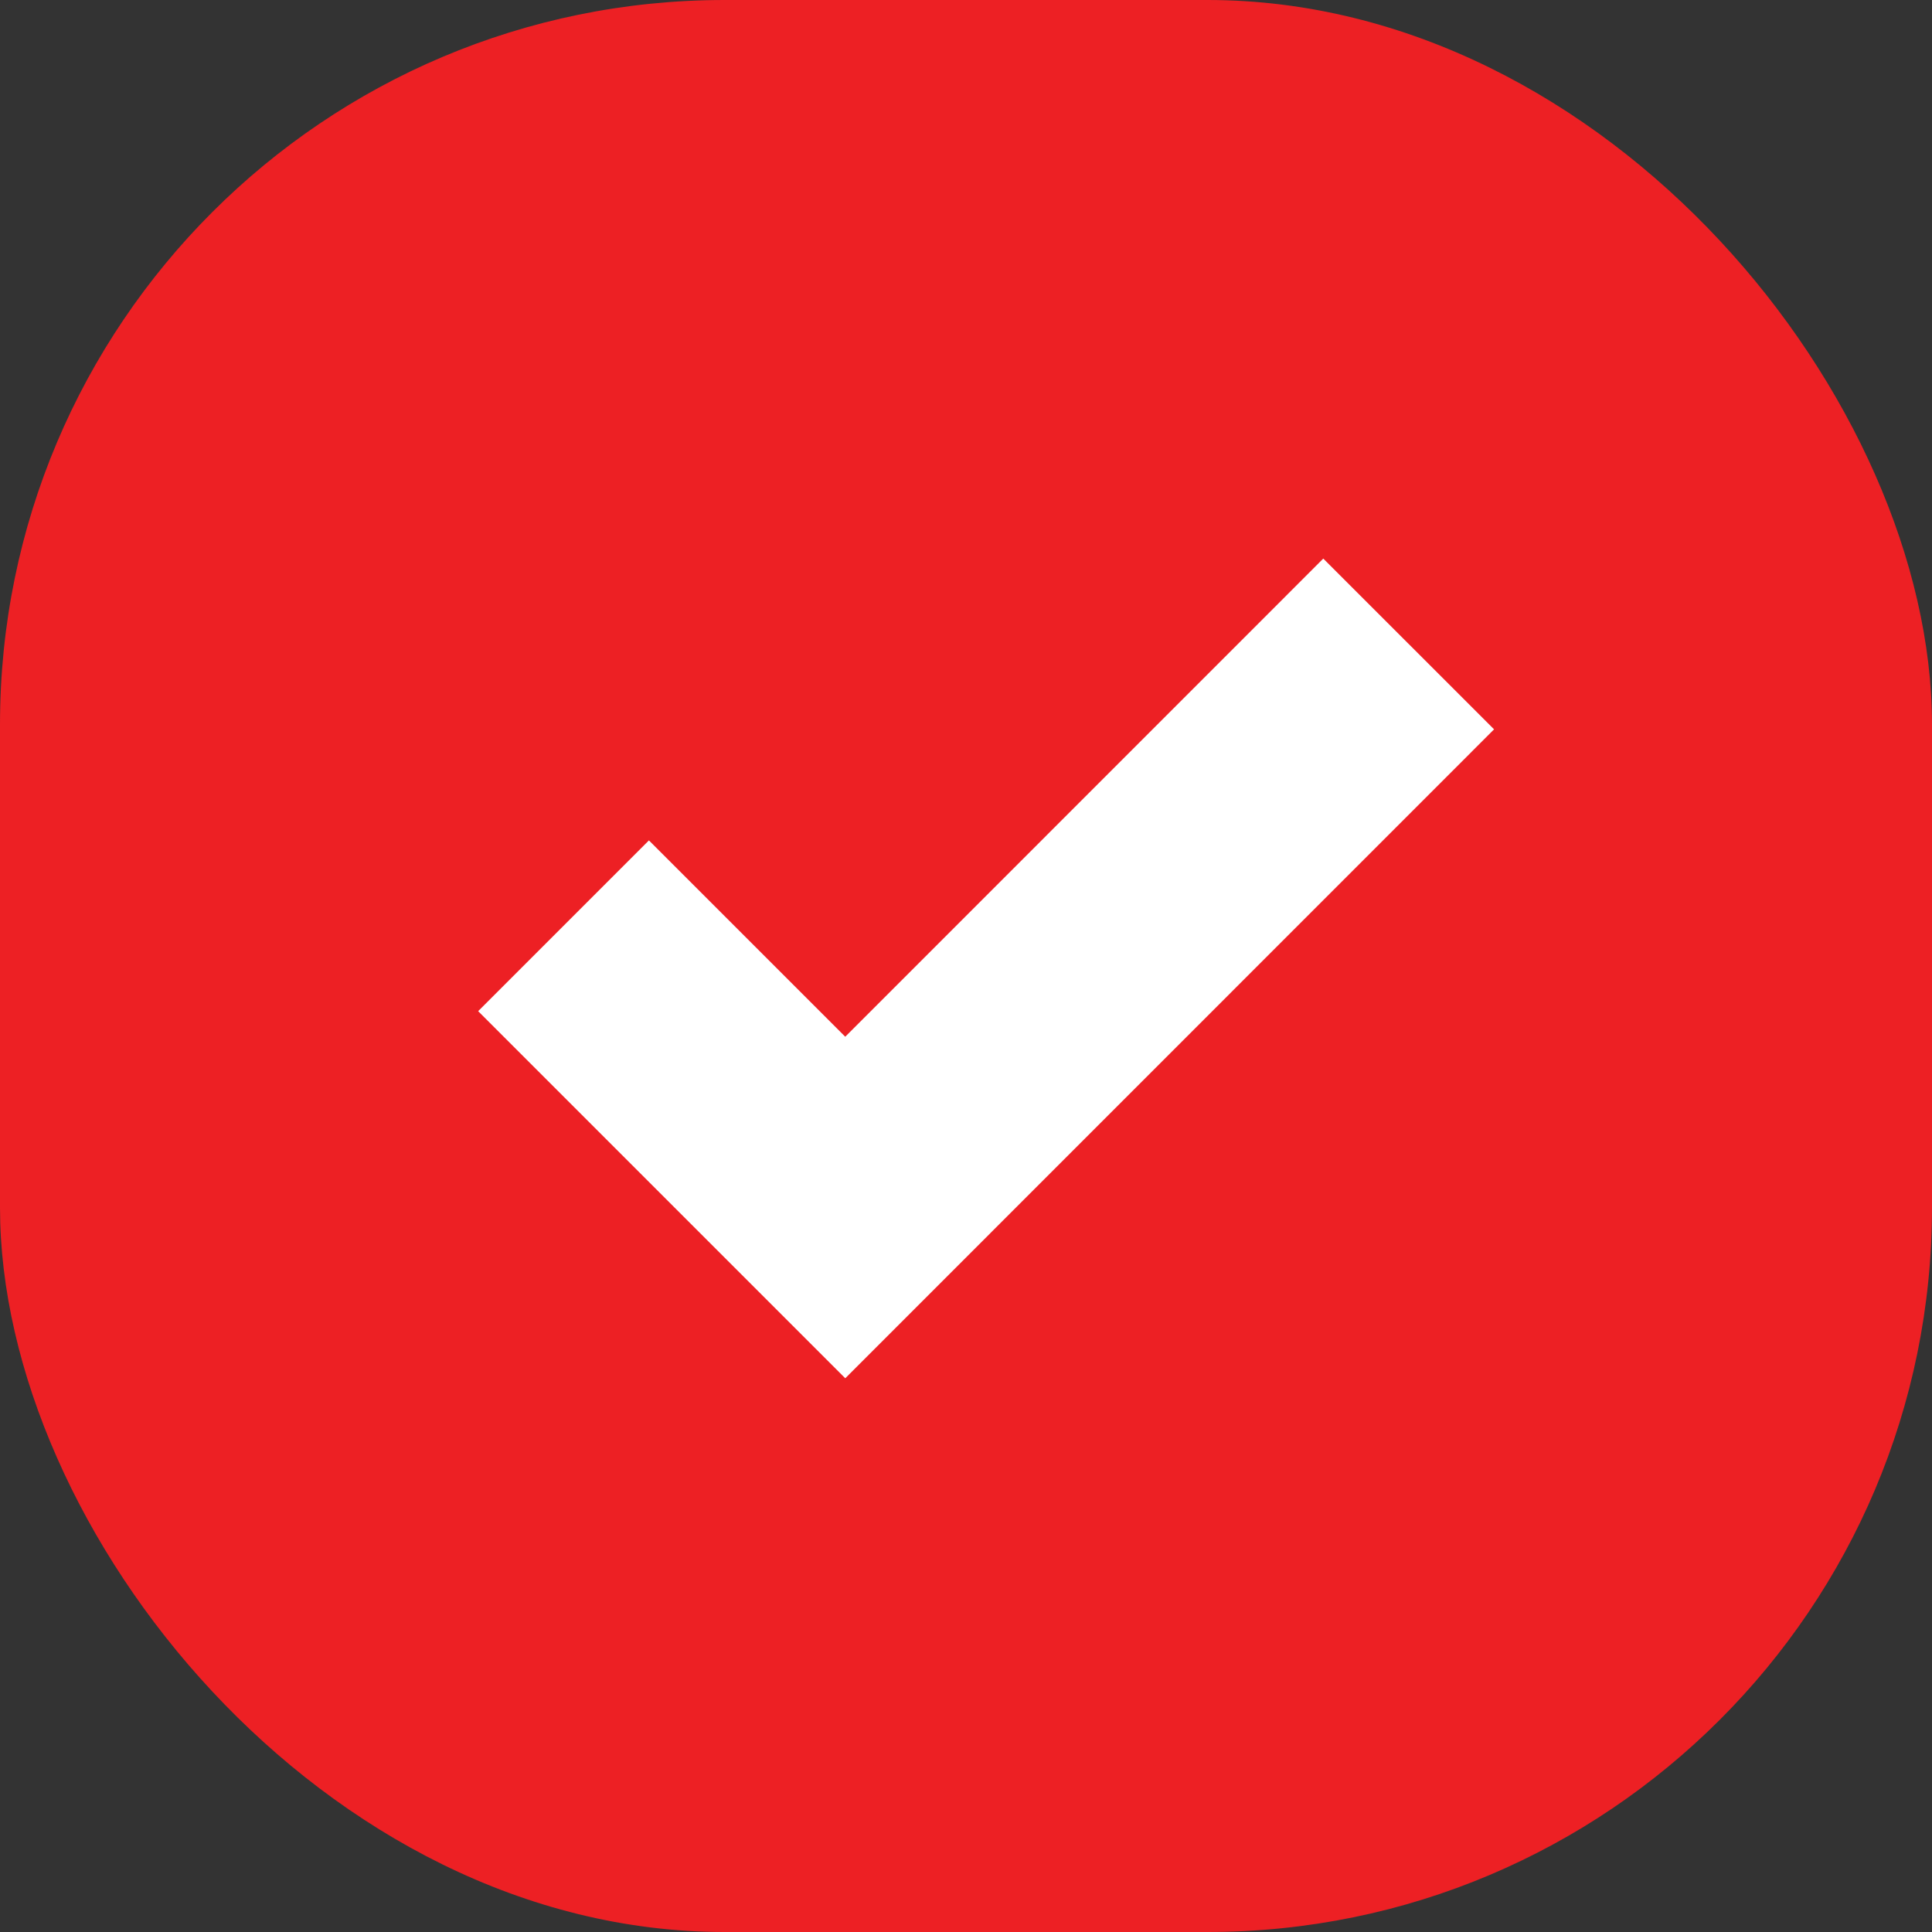 <svg width='16' height='16' viewBox='0 0 16 16' fill='none' xmlns='http://www.w3.org/2000/svg'><rect x="0" y="0" width="16" height="16" fill="#333333" stroke="none"/><rect width='16' height='16' rx='6' fill='#ED2024'/><path d='M4.667 7.667L7 10L11.666 5.333' stroke='white' stroke-width='2'/></svg>